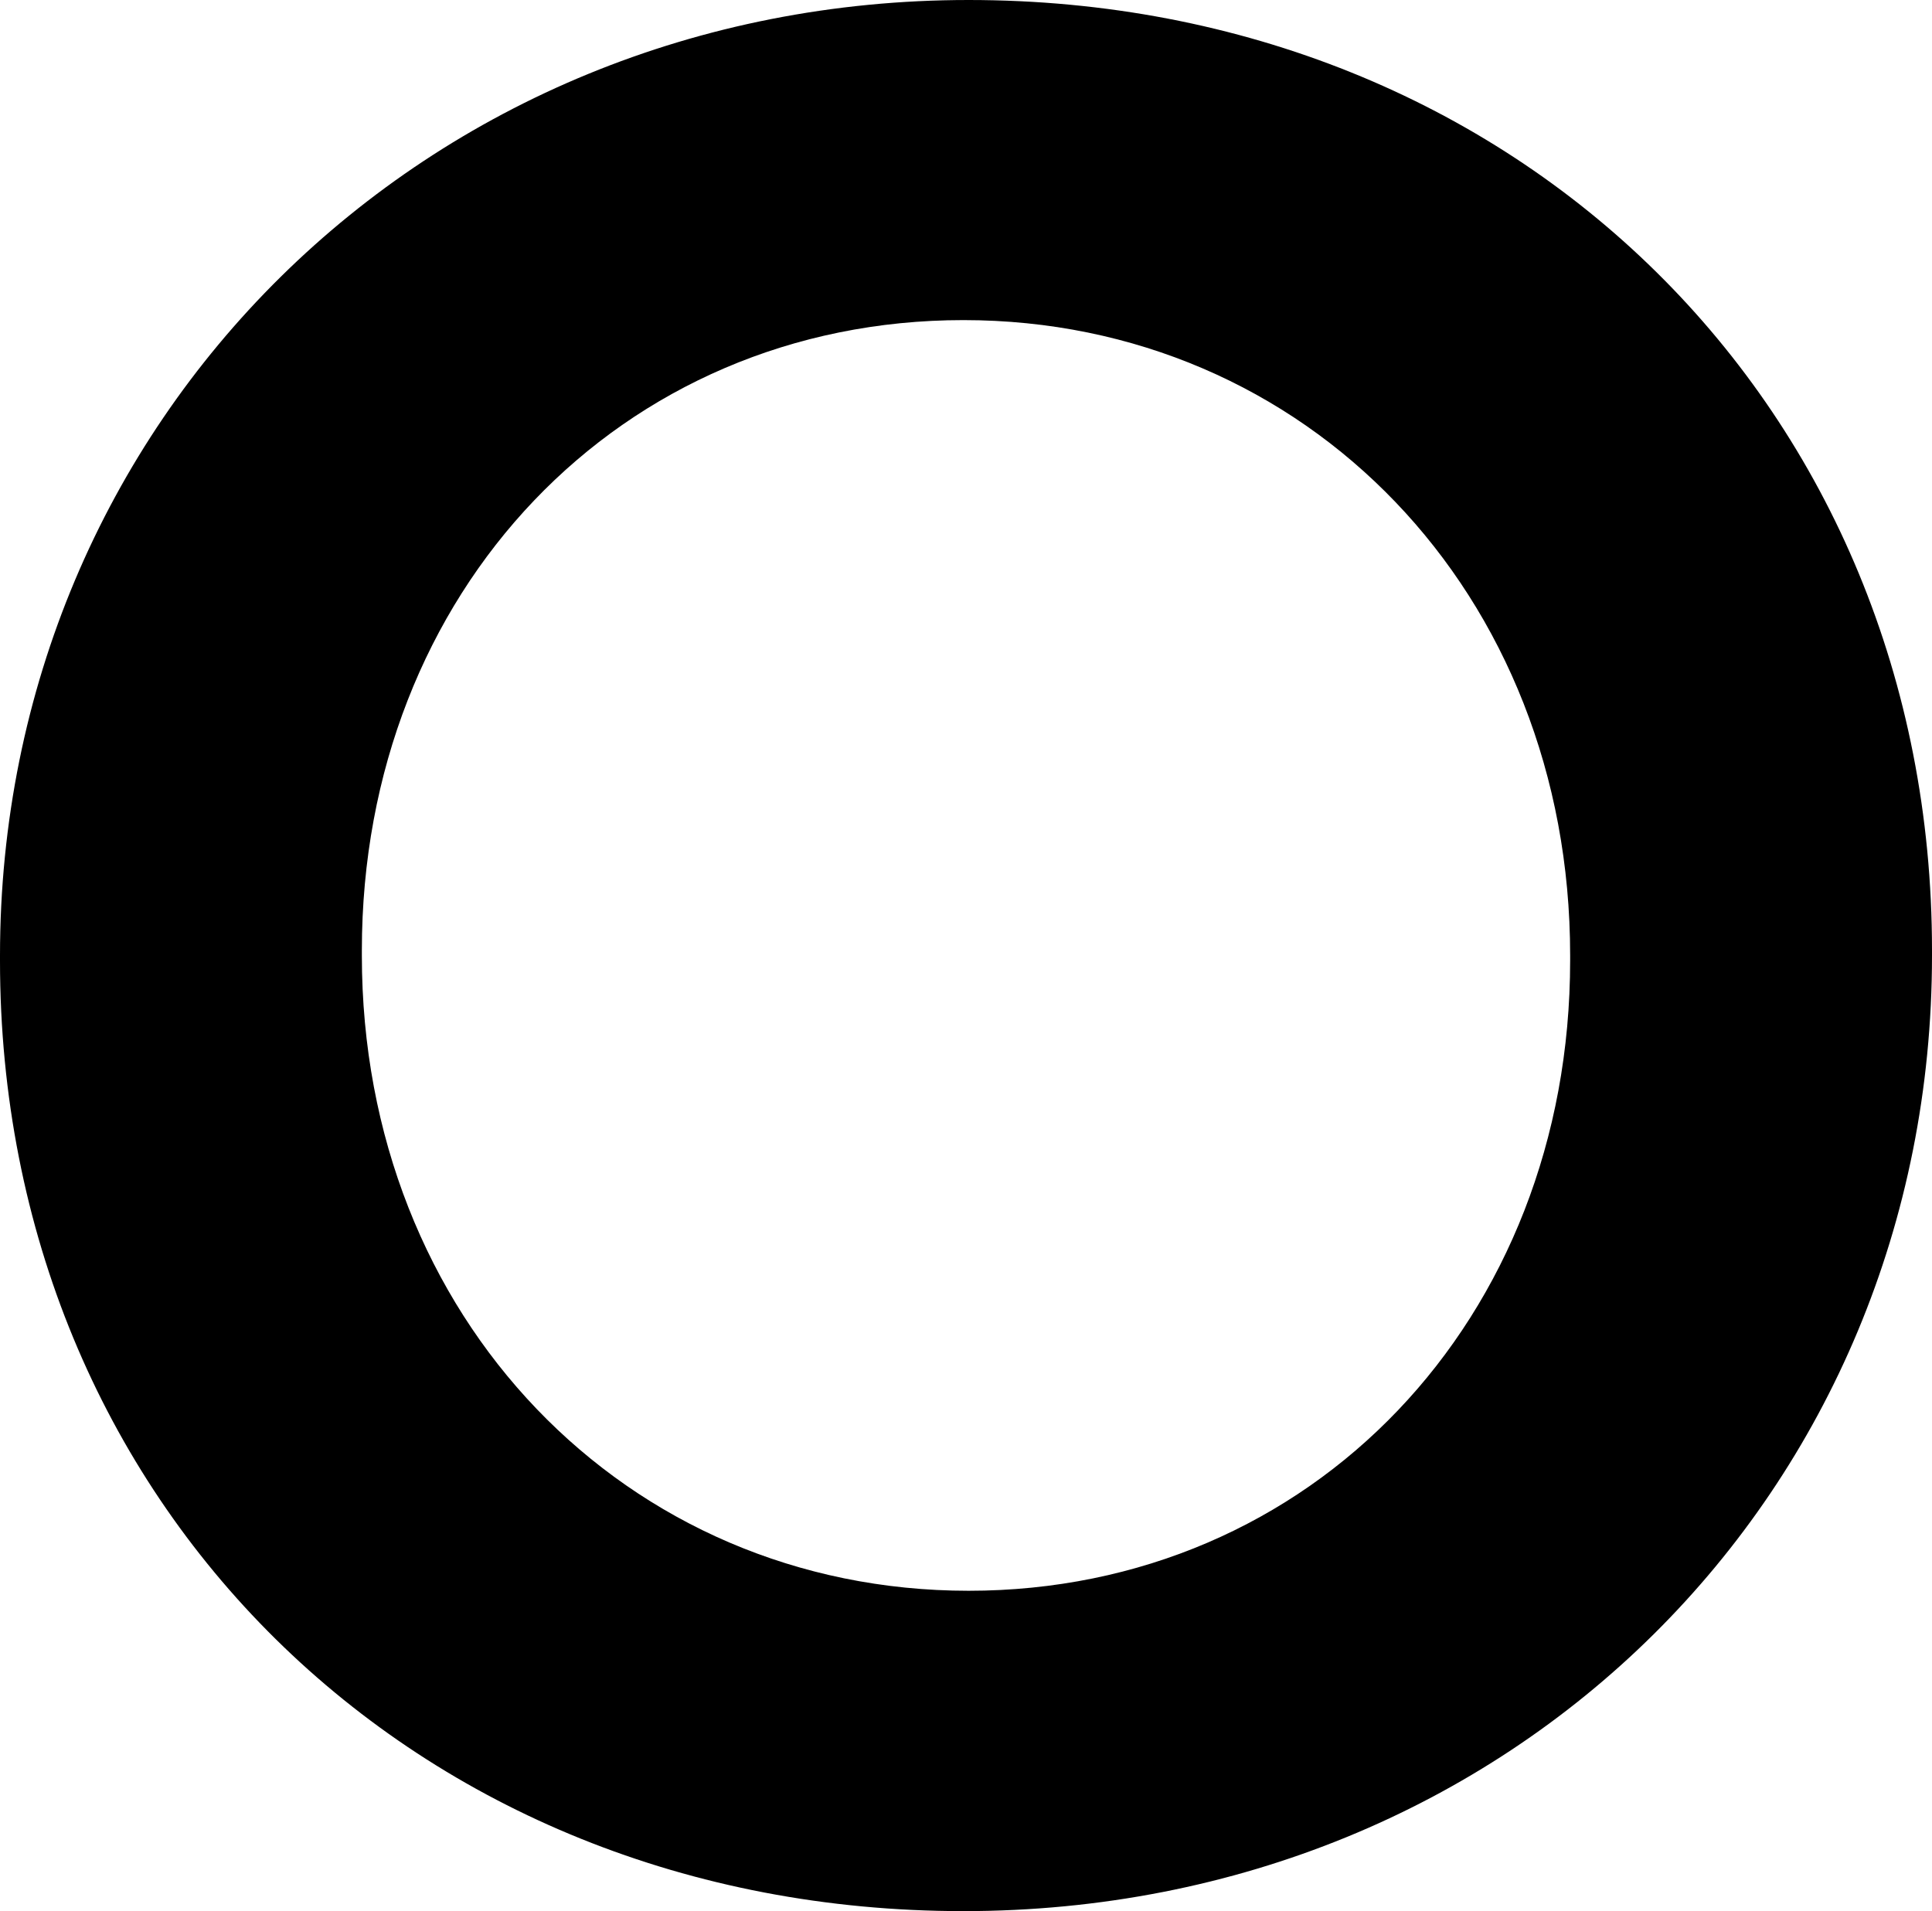 <?xml version="1.0" encoding="UTF-8"?><svg id="b" xmlns="http://www.w3.org/2000/svg" viewBox="0 0 77.31 76.48"><g id="c"><path d="M38.76,0C17.03,0,0,16.8,0,38.24v.21c0,21.68,16.57,38.03,38.55,38.03s38.76-16.8,38.76-38.24v-.21C77.31,16.35,60.74,0,38.76,0ZM14.48,38.03c0-14.37,10.35-25.22,24.07-25.22s24.28,10.93,24.28,25.42v.21c0,14.37-10.35,25.22-24.07,25.22s-24.28-10.93-24.28-25.42v-.21Z"/></g></svg>